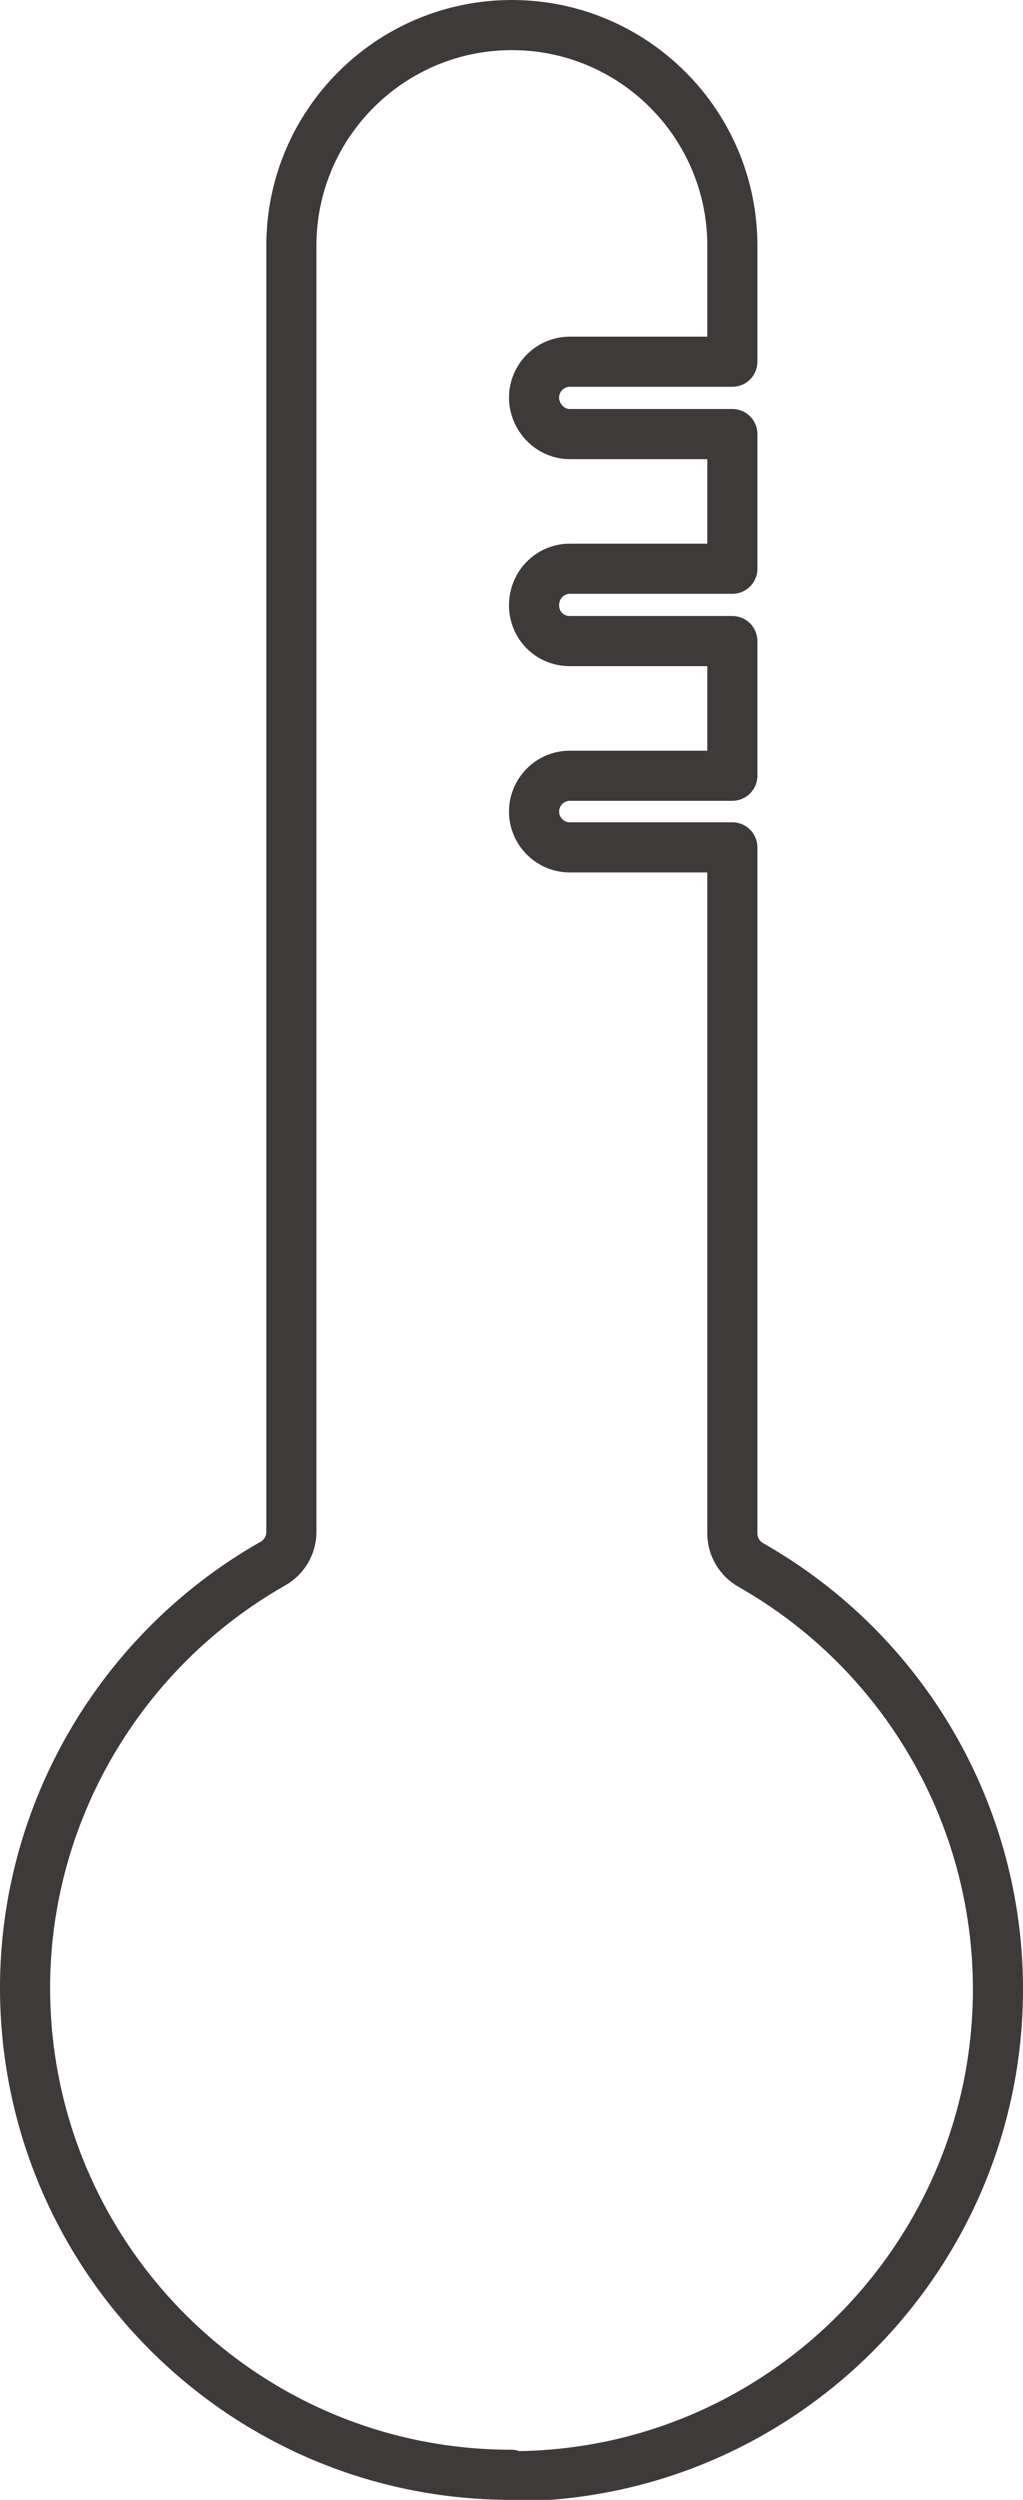 <?xml version="1.0" encoding="UTF-8"?>
<svg id="_レイヤー_2" data-name="レイヤー 2" xmlns="http://www.w3.org/2000/svg" viewBox="0 0 14.29 34.9">
  <defs>
    <style>
      .cls-1 {
        fill: none;
        stroke: #3e3a39;
        stroke-linecap: round;
        stroke-linejoin: round;
        stroke-width: .7px;
      }
    </style>
  </defs>
  <g id="_レイヤー_1-2" data-name="レイヤー 1">
    <path class="cls-1" d="m7.14,34.55c-3.75,0-6.79-3.05-6.79-6.8,0-2.44,1.33-4.71,3.46-5.92.16-.09.26-.26.26-.44V3.43c0-1.7,1.38-3.08,3.08-3.08s3.08,1.38,3.08,3.08v1.62h-2.27c-.28,0-.5.23-.5.5s.22.51.5.51h2.27v1.88h-2.27c-.28,0-.5.23-.5.51s.22.5.5.5h2.27v1.88h-2.27c-.28,0-.5.23-.5.5s.22.5.5.5h2.27v9.58c0,.18.1.35.26.44,2.13,1.21,3.45,3.47,3.45,5.92,0,3.75-3.05,6.8-6.79,6.8Z"/>
  </g>
</svg>
